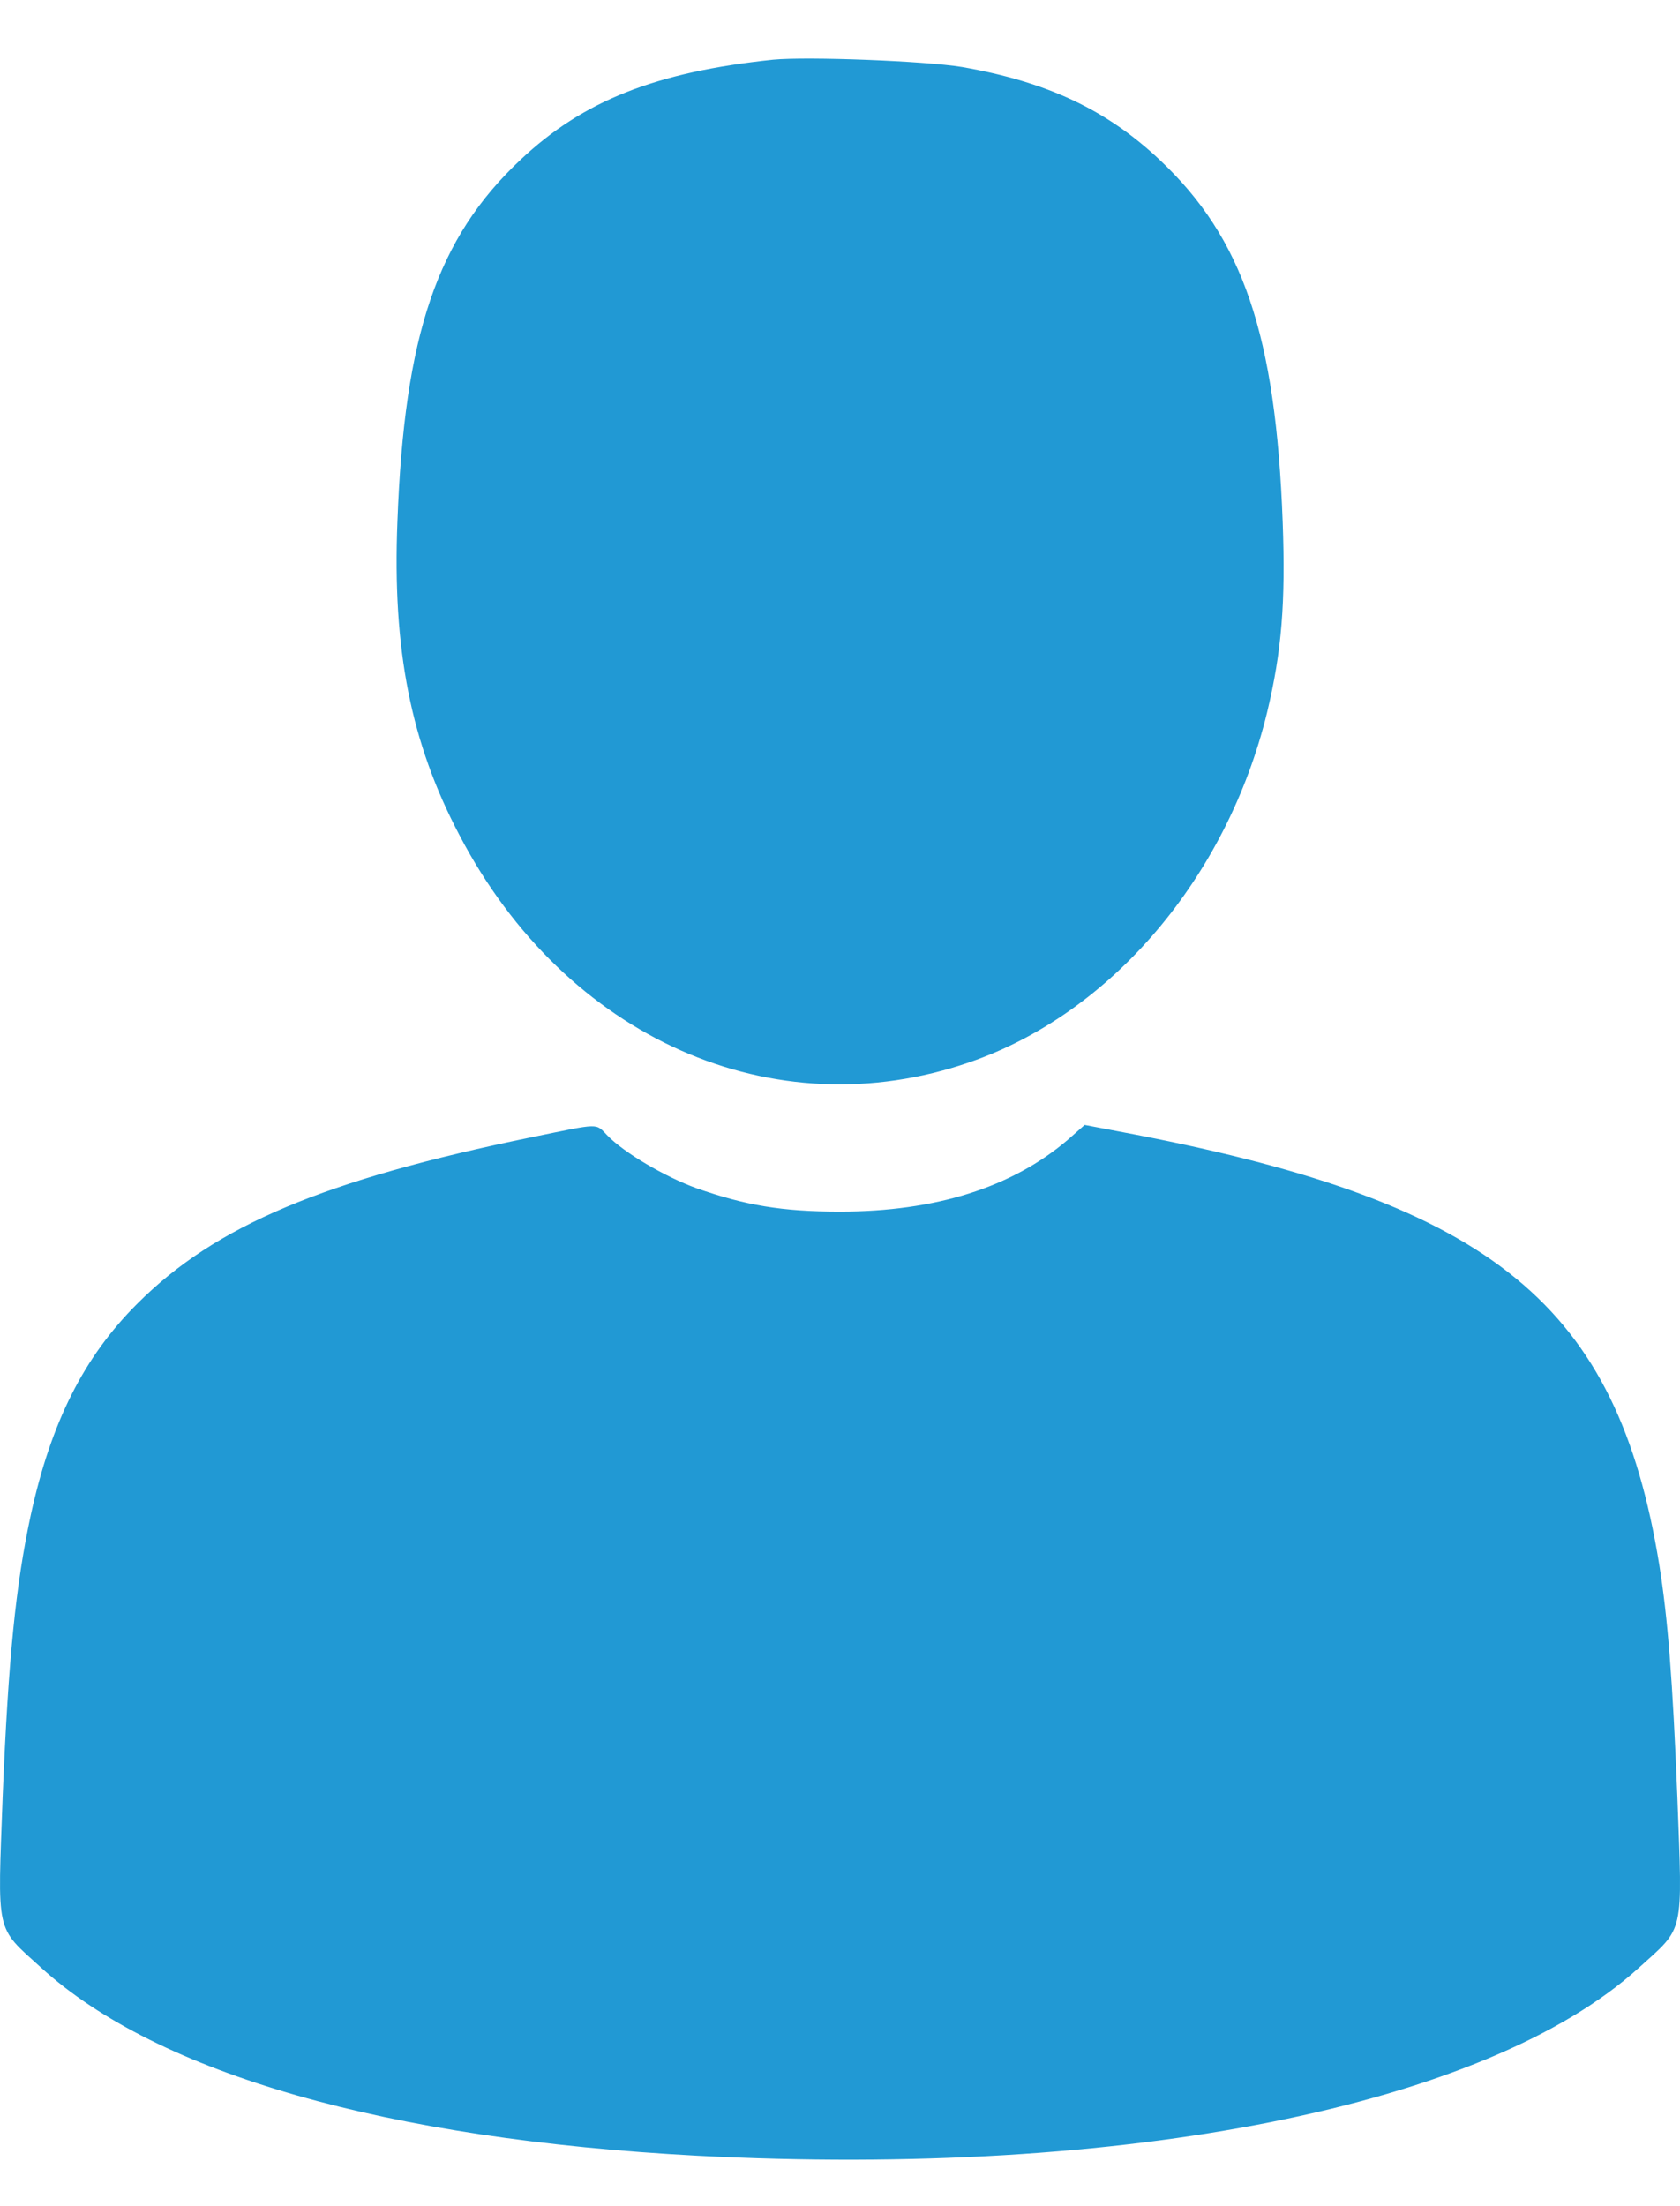 <svg width="16" height="21" viewBox="0 0 16 21" fill="none" xmlns="http://www.w3.org/2000/svg">
<g clip-path="url(#clip0_460_1311)">
<path d="M7.364 0.568C6.246 0.685 5.552 0.959 4.956 1.522C4.163 2.268 3.851 3.187 3.785 4.962C3.736 6.185 3.913 7.073 4.377 7.952C5.387 9.883 7.364 10.759 9.237 10.11C10.585 9.645 11.686 8.351 12.068 6.779C12.207 6.201 12.244 5.732 12.216 4.97C12.15 3.187 11.838 2.268 11.045 1.522C10.539 1.045 9.972 0.779 9.163 0.638C8.81 0.58 7.688 0.537 7.364 0.568Z" fill="#2199D4"/>
<path d="M5.063 10.825C3.083 11.232 2.051 11.666 1.308 12.409C0.798 12.917 0.486 13.538 0.293 14.422C0.149 15.09 0.079 15.794 0.026 17.088C-0.023 18.428 -0.048 18.331 0.392 18.73C1.505 19.742 3.687 20.363 6.645 20.52C10.72 20.731 14.159 20.047 15.609 18.73C16.045 18.335 16.024 18.432 15.975 17.107C15.93 15.985 15.884 15.403 15.802 14.891C15.4 12.424 14.225 11.463 10.823 10.802L10.33 10.708L10.17 10.849C9.64 11.302 8.912 11.533 8 11.533C7.446 11.533 7.101 11.474 6.632 11.31C6.332 11.201 5.946 10.974 5.786 10.81C5.667 10.689 5.728 10.689 5.063 10.825Z" fill="#2199D4"/>
</g>
<defs>
<clipPath id="clip0_460_1311">
<rect width="16" height="21" fill="white"/>
</clipPath>
</defs>
</svg>
